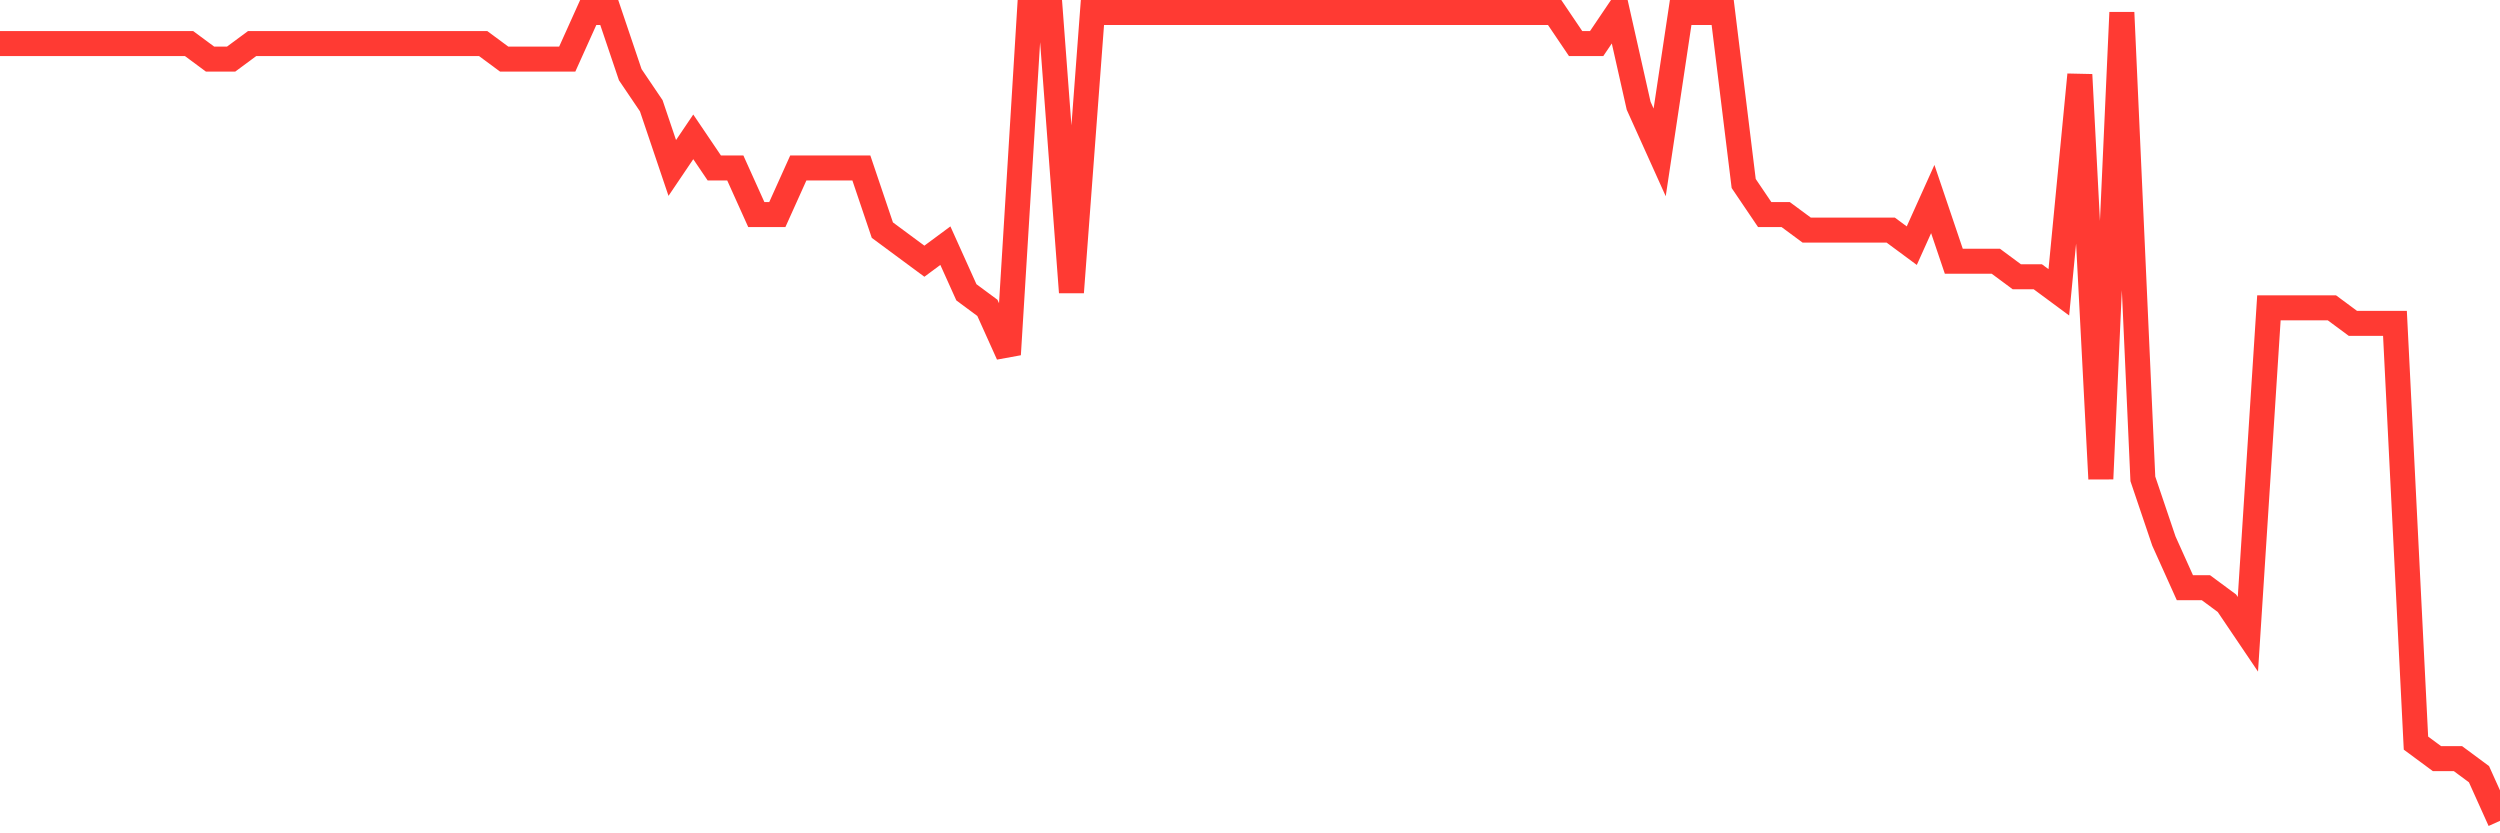 <svg
  xmlns="http://www.w3.org/2000/svg"
  xmlns:xlink="http://www.w3.org/1999/xlink"
  width="120"
  height="40"
  viewBox="0 0 120 40"
  preserveAspectRatio="none"
>
  <polyline
    points="0,2.092 1.008,2.092 2.017,2.092 3.025,2.092 4.034,2.092 5.042,2.092 6.05,2.092 7.059,2.092 8.067,2.092 9.076,2.092 10.084,2.838 11.092,2.838 12.101,2.092 13.109,2.092 14.118,2.092 15.126,2.092 16.134,2.092 17.143,2.092 18.151,2.092 19.16,2.092 20.168,2.092 21.176,2.092 22.185,2.092 23.193,2.092 24.202,2.838 25.21,2.838 26.218,2.838 27.227,2.838 28.235,0.6 29.244,0.6 30.252,3.585 31.261,5.077 32.269,8.062 33.277,6.569 34.286,8.062 35.294,8.062 36.303,10.3 37.311,10.3 38.319,8.062 39.328,8.062 40.336,8.062 41.345,8.062 42.353,11.046 43.361,11.792 44.37,12.538 45.378,11.792 46.387,14.031 47.395,14.777 48.403,17.015 49.412,0.6 50.42,0.6 51.429,14.031 52.437,0.6 53.445,0.6 54.454,0.6 55.462,0.6 56.471,0.6 57.479,0.6 58.487,0.6 59.496,0.6 60.504,0.6 61.513,0.6 62.521,0.6 63.529,0.6 64.538,0.6 65.546,0.6 66.555,0.6 67.563,0.6 68.571,0.6 69.58,0.6 70.588,0.6 71.597,0.6 72.605,0.6 73.613,0.6 74.622,0.6 75.63,2.092 76.639,2.092 77.647,0.6 78.655,5.077 79.664,7.315 80.672,0.6 81.681,0.6 82.689,0.6 83.697,8.808 84.706,10.3 85.714,10.3 86.723,11.046 87.731,11.046 88.739,11.046 89.748,11.046 90.756,11.046 91.765,11.792 92.773,9.554 93.782,12.538 94.79,12.538 95.798,12.538 96.807,13.285 97.815,13.285 98.824,14.031 99.832,3.585 100.84,22.985 101.849,0.6 102.857,22.985 103.866,25.969 104.874,28.208 105.882,28.208 106.891,28.954 107.899,30.446 108.908,14.777 109.916,14.777 110.924,14.777 111.933,14.777 112.941,15.523 113.95,15.523 114.958,15.523 115.966,35.669 116.975,36.415 117.983,36.415 118.992,37.162 120,39.4"
    fill="none"
    stroke="#ff3a33"
    stroke-width="1.2"
  >
  </polyline>
</svg>